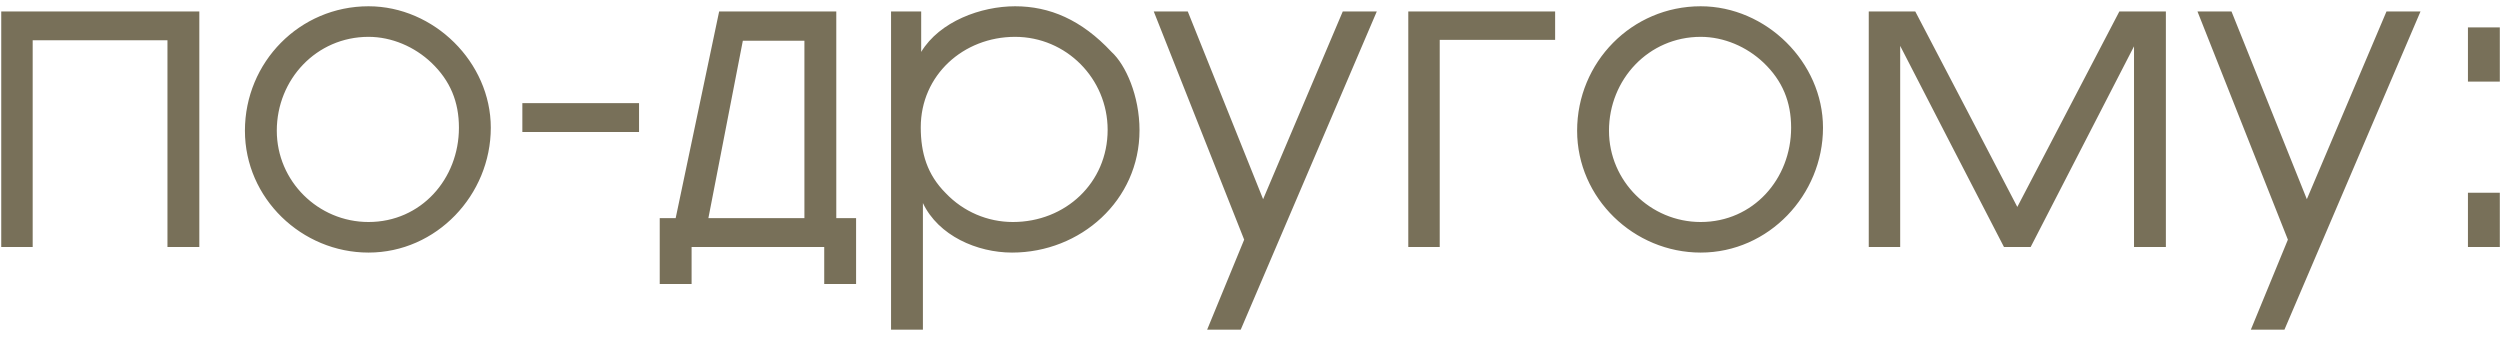 <?xml version="1.0" encoding="UTF-8"?> <svg xmlns="http://www.w3.org/2000/svg" width="251" height="34" viewBox="0 0 251 34" fill="none"><path d="M0.125 1.148H20.012V24.797H16.813V4.045H3.281V24.797H0.125V1.148ZM49.276 12.821C49.276 19.566 43.829 25.359 36.998 25.359C30.297 25.359 24.59 19.912 24.59 13.124C24.59 6.25 30.081 0.63 36.998 0.63C43.57 0.63 49.276 6.25 49.276 12.821ZM27.79 13.124C27.79 18.182 31.94 22.289 36.998 22.289C42.273 22.289 46.077 17.966 46.077 12.821C46.077 10.227 45.213 8.109 43.31 6.293C41.624 4.694 39.333 3.699 36.998 3.699C31.767 3.699 27.79 7.979 27.79 13.124ZM64.16 10.357V13.254H52.444V10.357H64.16ZM80.763 4.088H74.581L71.122 21.9H80.763V4.088ZM69.436 24.797V28.515H66.237V21.9H67.837L72.203 1.148H83.963V21.9H85.951V28.515H82.752V24.797H69.436ZM92.487 1.148V5.212C94.347 2.143 98.497 0.63 101.912 0.63C105.371 0.63 108.57 1.97 111.596 5.212C113.023 6.509 114.407 9.622 114.407 13.081C114.407 20.128 108.484 25.359 101.61 25.359C98.108 25.359 94.217 23.673 92.66 20.387V33.098H89.461V1.148H92.487ZM111.207 13.037C111.207 7.893 107.057 3.699 101.912 3.699C96.724 3.699 92.444 7.547 92.444 12.778C92.444 15.372 93.093 17.534 94.952 19.393C96.724 21.252 99.145 22.289 101.696 22.289C106.971 22.289 111.207 18.355 111.207 13.037ZM138.231 1.148L124.569 33.098H121.197L124.915 24.062L115.836 1.148H119.251L126.817 19.998L134.815 1.148H138.231ZM141.392 1.148H156.135V4.002H144.548V24.797H141.392V1.148ZM183.029 12.821C183.029 19.566 177.581 25.359 170.75 25.359C164.049 25.359 158.343 19.912 158.343 13.124C158.343 6.25 163.833 0.63 170.75 0.63C177.322 0.63 183.029 6.25 183.029 12.821ZM161.542 13.124C161.542 18.182 165.692 22.289 170.75 22.289C176.025 22.289 179.829 17.966 179.829 12.821C179.829 10.227 178.965 8.109 177.062 6.293C175.376 4.694 173.085 3.699 170.75 3.699C165.519 3.699 161.542 7.979 161.542 13.124ZM187.623 1.148H192.292C192.292 1.148 202.538 20.733 202.538 20.776L212.785 1.148H217.454V24.797H214.255V4.65L203.879 24.797H201.198C201.198 24.797 190.779 4.65 190.779 4.607V24.797H187.623V1.148ZM243.02 1.148L229.358 33.098H225.986L229.704 24.062L220.625 1.148H224.041L231.607 19.998L239.605 1.148H243.02ZM247.781 19.349H250.981V24.797H247.781V19.349ZM247.781 2.748H250.981V8.195H247.781V2.748Z" fill="#787059"></path></svg> 